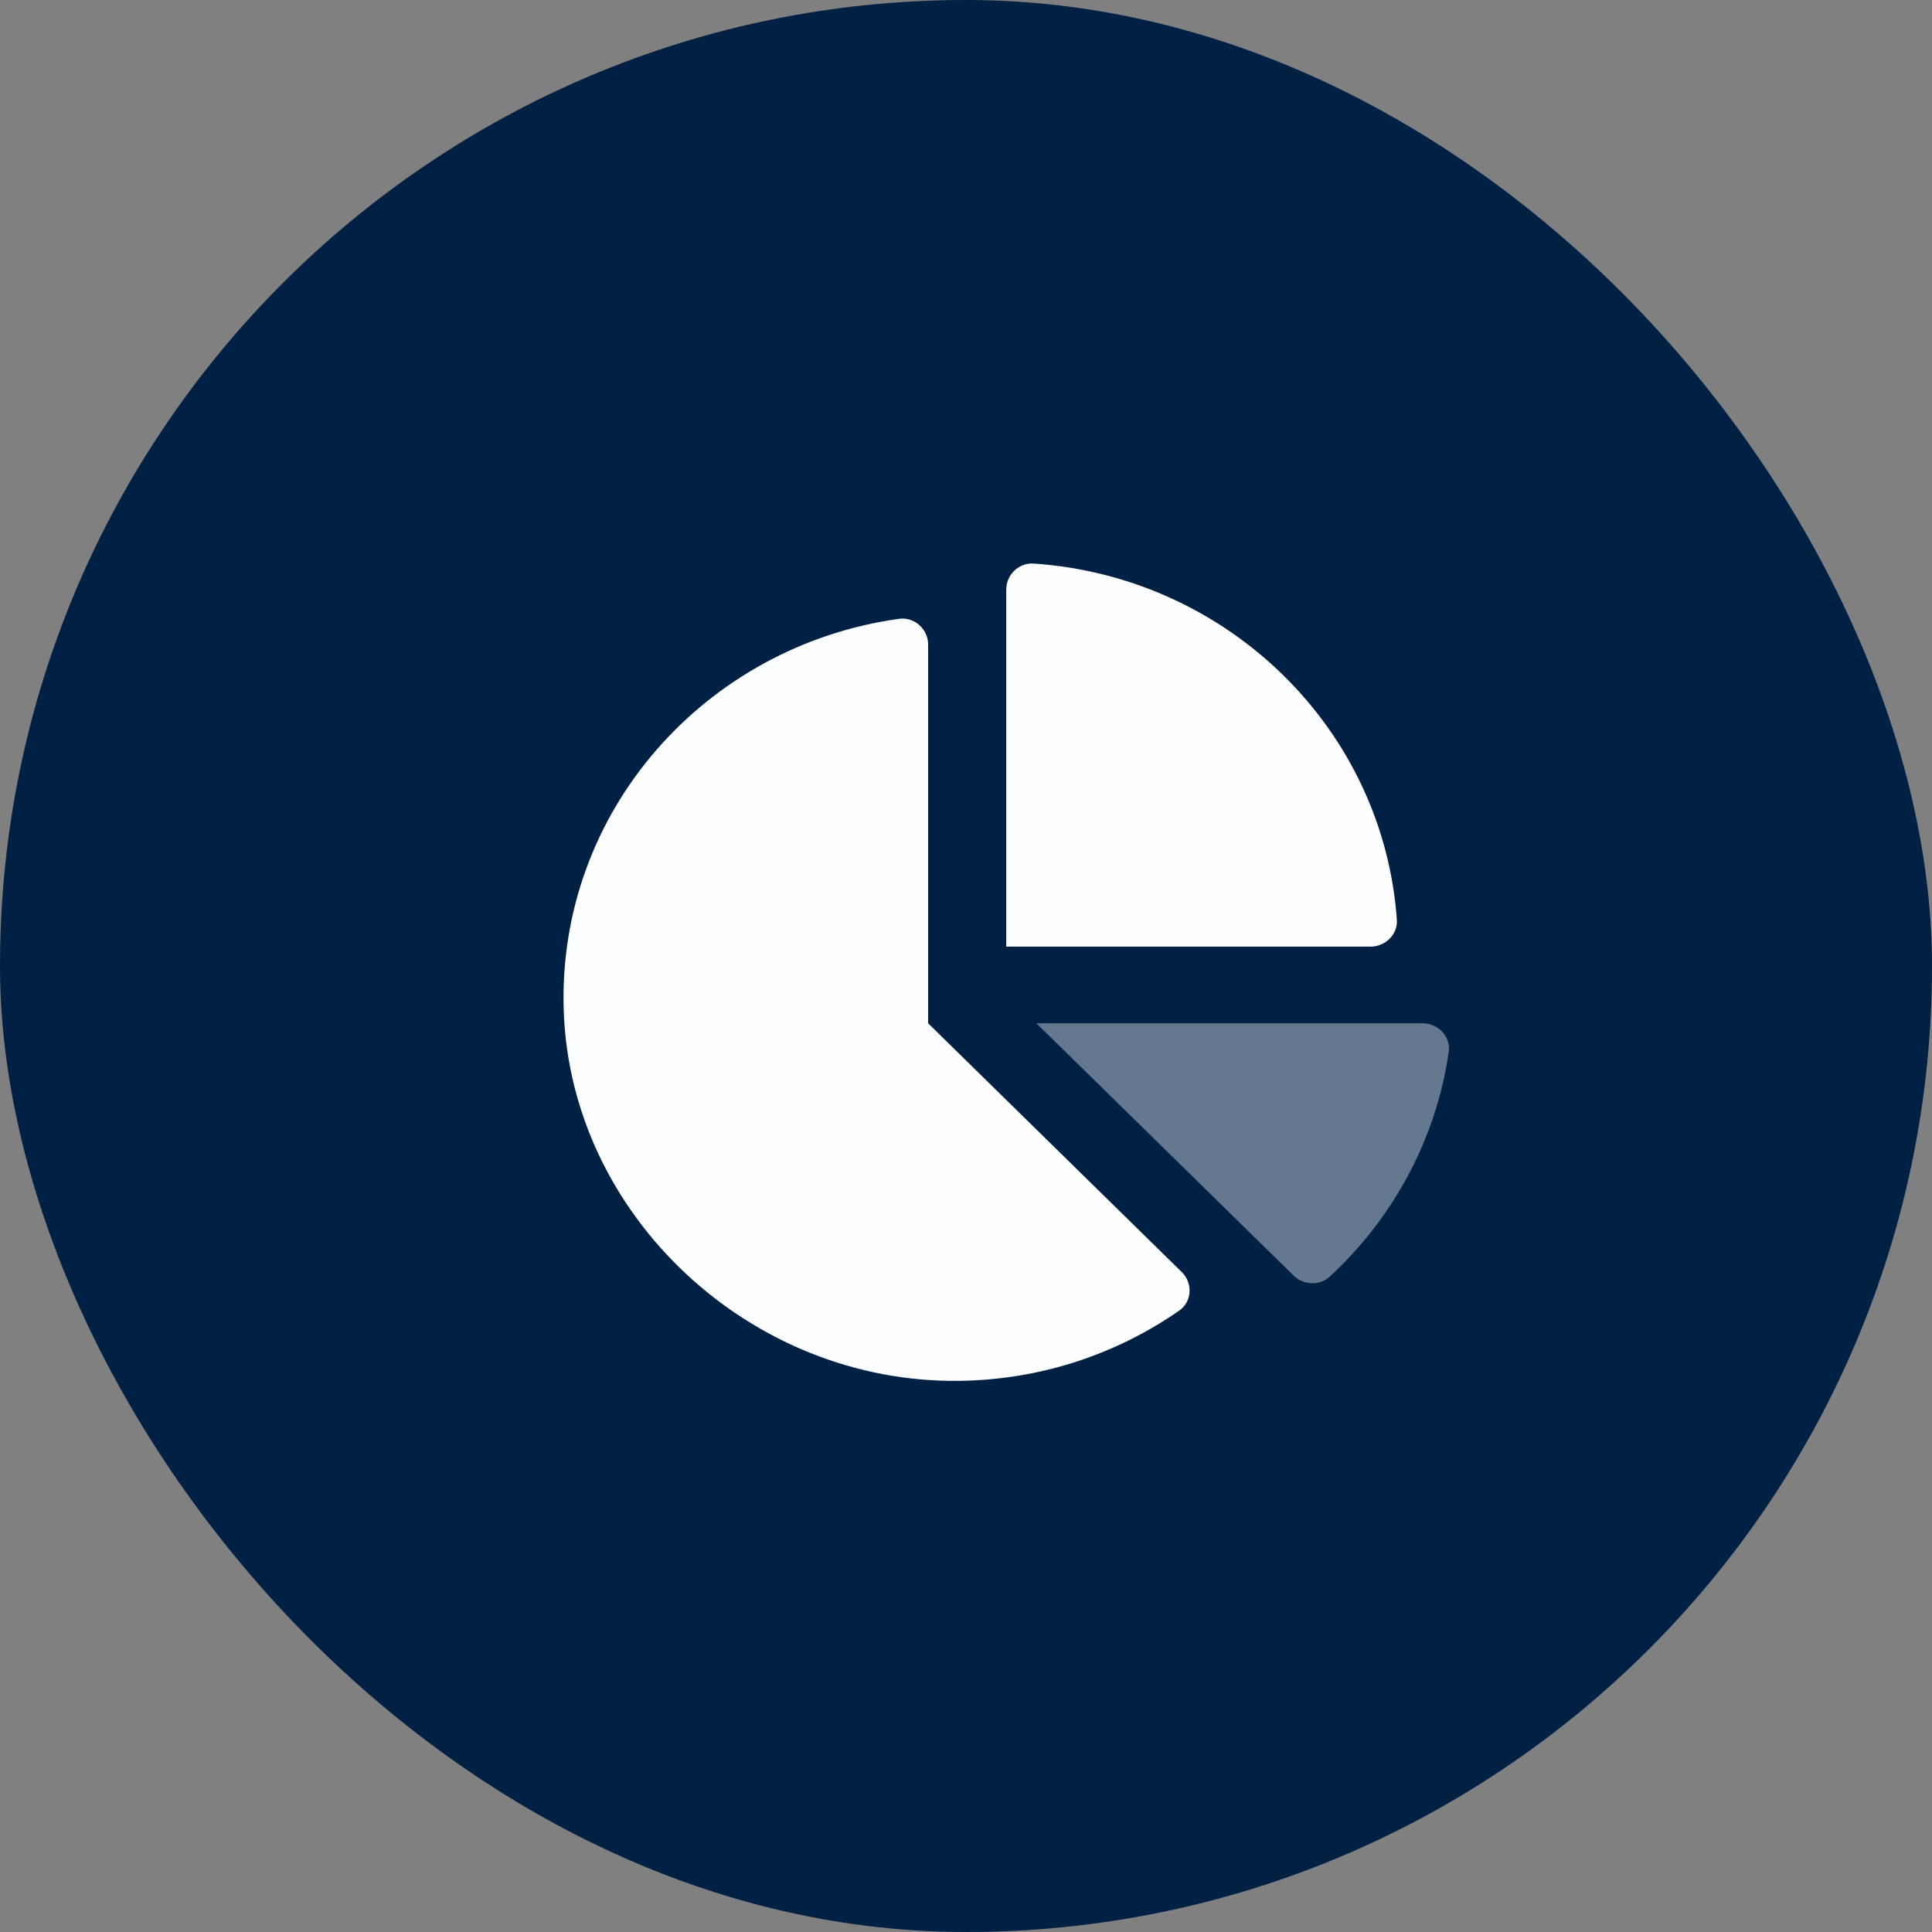 <svg width="96" height="96" viewBox="0 0 96 96" fill="none" xmlns="http://www.w3.org/2000/svg"><rect x="0" y="0" width="96" height="96" fill="#808080" stroke="none"/><rect width="96" height="96" rx="48" fill="#002044"/><path fill-rule="evenodd" clip-rule="evenodd" d="M51.359 28.003C61.021 28.657 68.742 36.229 69.409 45.706C69.46 46.429 68.838 47.038 68.099 47.038H50V29.288C50 28.563 50.621 27.953 51.359 28.003ZM46.118 32.022V50.846L58.724 63.211C59.278 63.754 59.236 64.677 58.597 65.121C55.5 67.276 51.733 68.564 47.657 68.614C37.288 68.742 28.364 60.406 28.012 50.241C27.669 40.343 35.036 32.084 44.675 30.748C45.439 30.642 46.118 31.265 46.118 32.022Z" fill="#FBFDFF"/><path opacity="0.4" d="M70.689 50.846H51.496L64.278 63.382C64.766 63.861 65.57 63.9 66.073 63.436C69.203 60.544 71.356 56.645 71.988 52.262C72.096 51.512 71.461 50.846 70.689 50.846Z" fill="#FBFDFF"/></svg>